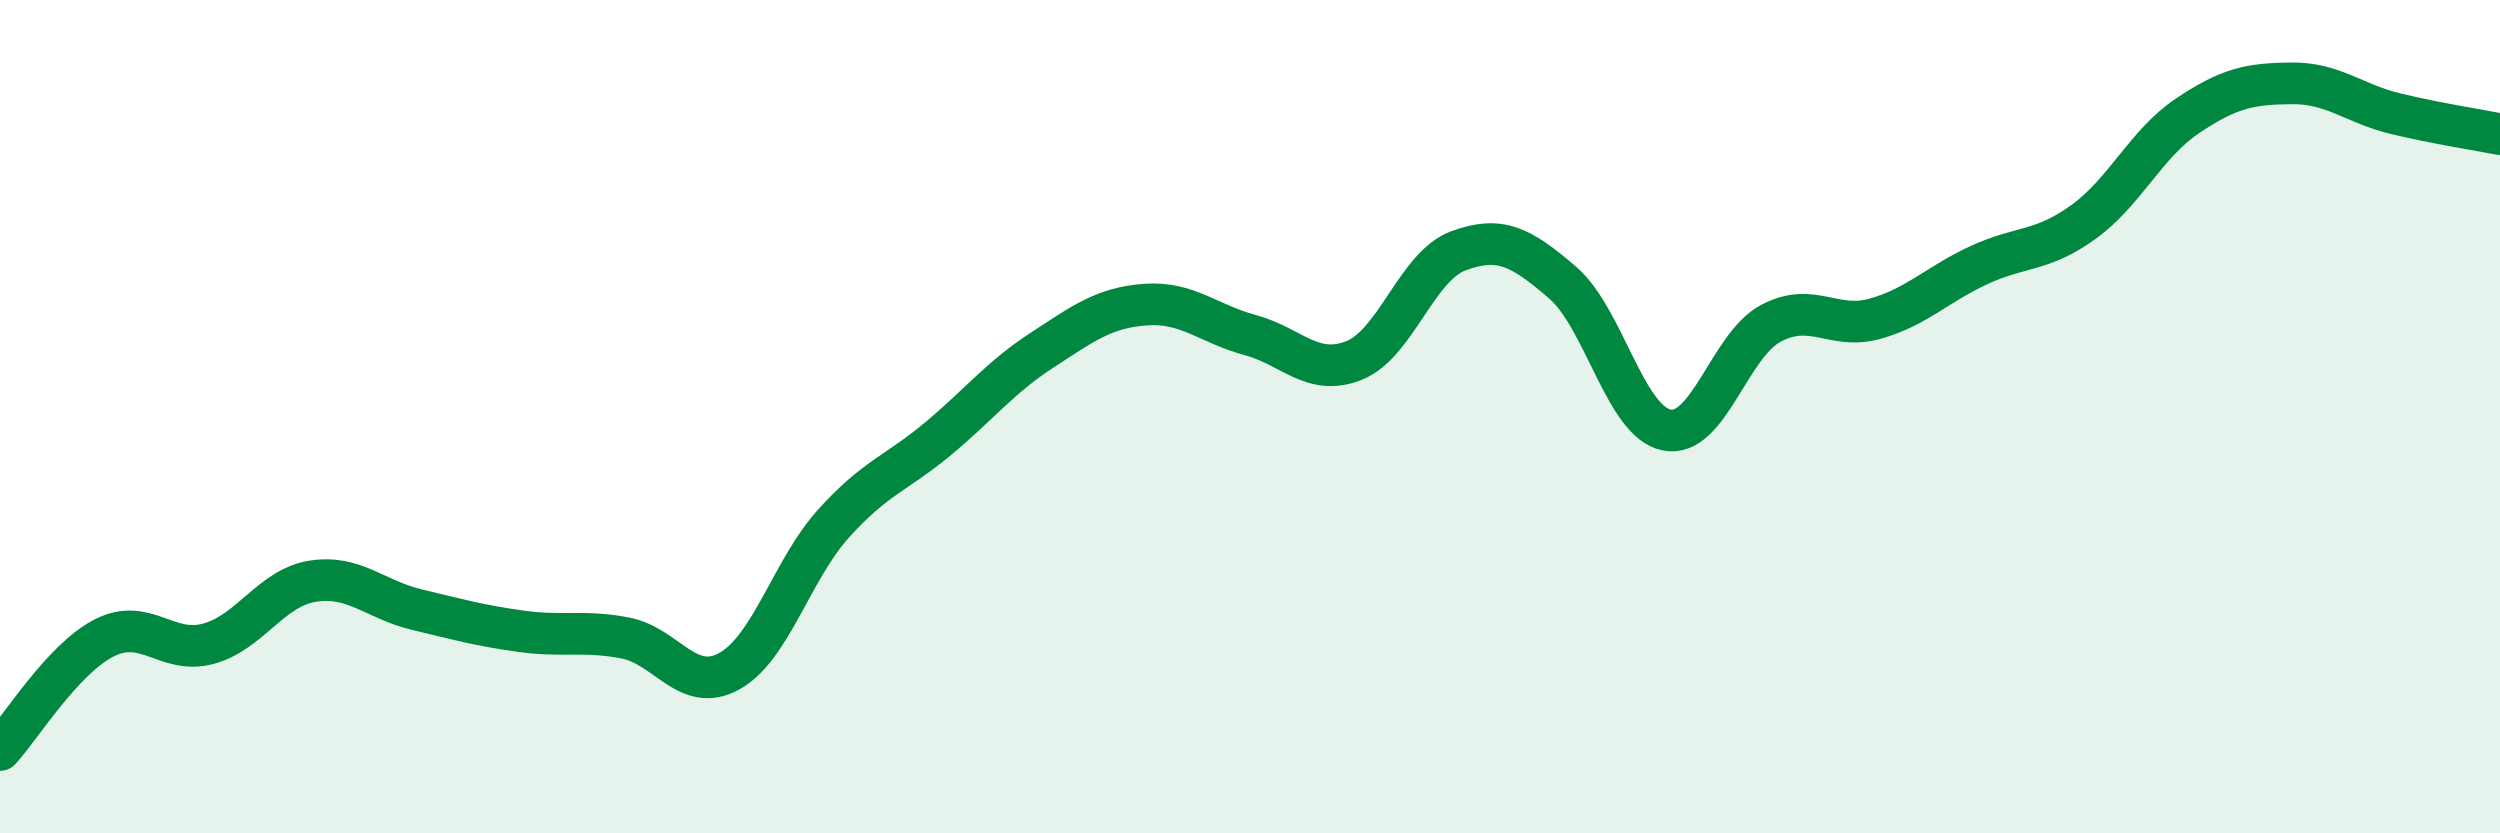 
    <svg width="60" height="20" viewBox="0 0 60 20" xmlns="http://www.w3.org/2000/svg">
      <path
        d="M 0,18 C 0.5,17.46 1.5,15.82 2.5,15.31 C 3.5,14.8 4,15.72 5,15.45 C 6,15.18 6.5,14.11 7.5,13.95 C 8.5,13.79 9,14.39 10,14.63 C 11,14.87 11.5,15.01 12.5,15.15 C 13.5,15.29 14,15.12 15,15.31 C 16,15.5 16.5,16.66 17.5,16.11 C 18.5,15.56 19,13.68 20,12.57 C 21,11.46 21.5,11.37 22.5,10.54 C 23.5,9.71 24,9.06 25,8.41 C 26,7.76 26.5,7.38 27.5,7.31 C 28.5,7.24 29,7.77 30,8.04 C 31,8.31 31.5,9.05 32.5,8.65 C 33.5,8.25 34,6.39 35,6.02 C 36,5.65 36.5,5.92 37.5,6.78 C 38.5,7.64 39,10.12 40,10.32 C 41,10.52 41.5,8.29 42.5,7.76 C 43.5,7.23 44,7.93 45,7.65 C 46,7.37 46.5,6.82 47.5,6.36 C 48.5,5.9 49,6.05 50,5.33 C 51,4.61 51.5,3.45 52.5,2.78 C 53.5,2.11 54,2.01 55,2 C 56,1.99 56.5,2.49 57.5,2.73 C 58.5,2.97 59.5,3.12 60,3.22L60 20L0 20Z"
        fill="#008740"
        opacity="0.1"
        stroke-linecap="round"
        stroke-linejoin="round"
      />
      <path
        d="M 0,18 C 0.5,17.46 1.5,15.82 2.5,15.31 C 3.5,14.8 4,15.72 5,15.45 C 6,15.18 6.5,14.11 7.5,13.95 C 8.5,13.79 9,14.39 10,14.63 C 11,14.87 11.5,15.01 12.5,15.15 C 13.5,15.29 14,15.12 15,15.31 C 16,15.5 16.5,16.66 17.5,16.11 C 18.5,15.56 19,13.68 20,12.57 C 21,11.46 21.5,11.37 22.5,10.54 C 23.5,9.71 24,9.06 25,8.41 C 26,7.76 26.5,7.38 27.5,7.31 C 28.5,7.24 29,7.77 30,8.04 C 31,8.31 31.5,9.05 32.5,8.65 C 33.5,8.25 34,6.39 35,6.02 C 36,5.65 36.5,5.92 37.5,6.78 C 38.5,7.64 39,10.12 40,10.32 C 41,10.52 41.5,8.29 42.5,7.76 C 43.5,7.23 44,7.93 45,7.65 C 46,7.37 46.5,6.82 47.5,6.36 C 48.5,5.9 49,6.05 50,5.33 C 51,4.61 51.5,3.45 52.5,2.78 C 53.5,2.11 54,2.01 55,2 C 56,1.99 56.5,2.49 57.5,2.73 C 58.5,2.97 59.5,3.12 60,3.22"
        stroke="#008740"
        stroke-width="1"
        fill="none"
        stroke-linecap="round"
        stroke-linejoin="round"
      />
    </svg>
  